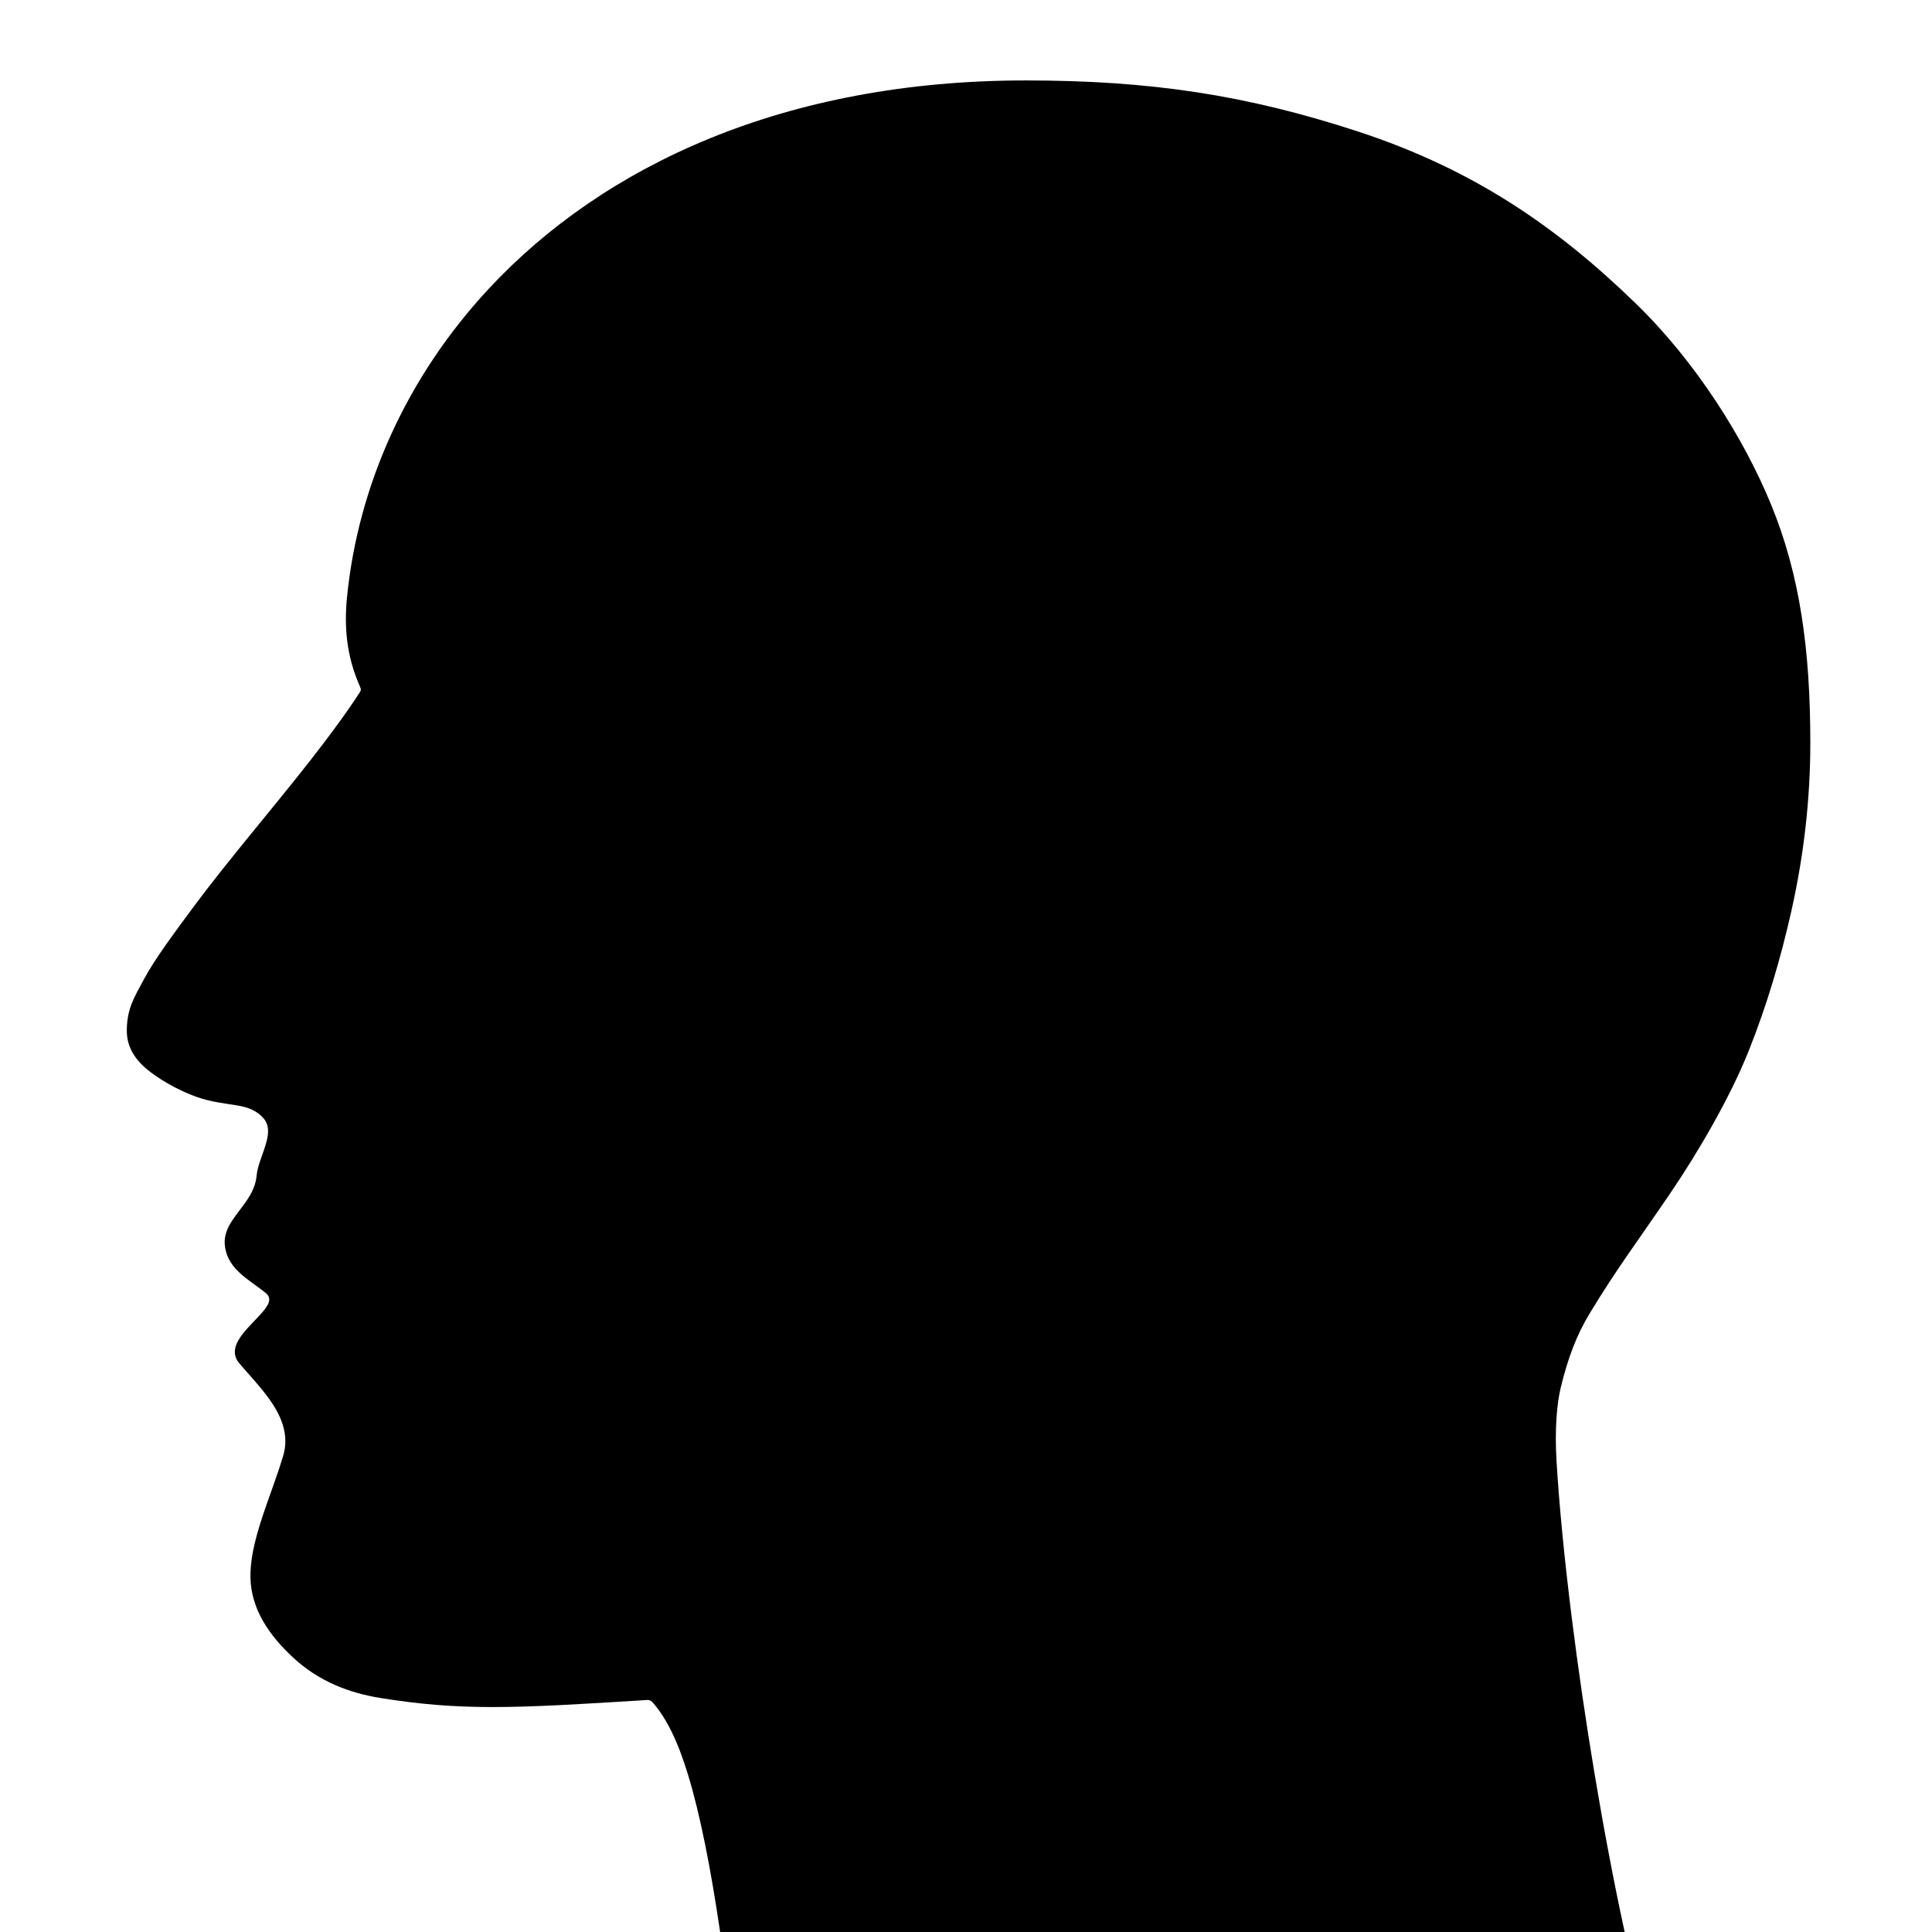 <?xml version="1.0" encoding="UTF-8"?>
<svg enable-background="new 0 0 1535.557 1693.909" version="1.1" viewBox="0 0 2400 2400" xml:space="preserve" xmlns="http://www.w3.org/2000/svg"><path d="m0 4.5475e-13h2400v2400h-2400z" color="#000000" color-rendering="auto" enable-background="accumulate" fill="#fff" image-rendering="auto" shape-rendering="auto" solid-color="#000000" style="isolation:auto;mix-blend-mode:normal;paint-order:markers stroke fill"/><path d="m2018.2 2400c-27.124-124.98-50.327-267-65.938-392.22-8.94-71.704-15.39-137.9-18.663-192.23-2.442-40.552 0.482-72.517 5.208-91.898 9.031-37.035 19.577-65.003 35.982-92.15 16.471-27.256 31.38-49.695 47.215-72.732 15.663-22.788 32.232-46.161 52.114-75.36 35.686-52.412 75.07-120.23 97.983-177.49 22.913-57.258 40.13-116.16 53.002-173.34 16.111-71.568 23.737-141.67 23.737-209.44-9e-13 -116.04-12.836-208.91-48.788-296.48-33.313-81.144-92.592-176.52-168.5-250.12-98.091-95.098-201.45-166.31-344.73-213.21-138.85-45.447-257.97-63.296-411.6-63.409-149.93-0.11-281.24 26.236-392.91 71.762-111.66 45.526-203.68 110.23-275 186.84-51.338 55.145-91.953 116.46-121.46 181.22-29.502 64.764-47.892 132.98-54.781 201.94-3.666 36.695-0.764 73.303 15.995 110.97 1.584 3.56 1.59 4.751-0.275 7.624-16.682 25.689-37.446 53.706-60.143 82.826-47.362 60.763-103.72 125.89-147.82 185.55-25.91 35.054-46.341 62.626-59.424 86.759-12.752 23.522-21.852 37.702-21.886 65.115-0.028 22.232 12.652 38.569 29.298 51.175 18.537 14.038 40.294 24.866 58.298 31.23 16.247 5.743 32.859 7.577 48.607 10.118 13.194 2.129 25.296 5.931 34.358 17.079 6.068 7.464 5.739 17.056 3.174 27.34-1.944 7.791-5.171 15.978-7.873 23.939-2.227 6.558-4.097 12.961-4.601 18.862-0.483 5.657-1.879 10.871-3.875 15.769-2.924 7.176-7.136 13.676-11.652 19.898-6.286 8.662-13.16 16.787-17.965 25.454-4.537 8.184-7.23 16.851-5.843 26.911 2.169 15.735 10.539 26.309 21.332 35.582 5.576 4.791 11.799 9.235 18.148 13.864 3.76 2.741 7.564 5.547 11.303 8.529 2.946 2.349 4.203 4.968 4.203 7.818 0 4.297-2.237 8.014-5.689 12.539-3.919 5.139-9.403 10.682-14.953 16.488-5.047 5.28-10.147 10.777-14.174 16.386-4.686 6.527-7.918 13.205-7.918 19.866 0 4.77 1.657 9.531 5.624 14.222 6.009 7.106 12.645 14.413 19.204 21.973 9.696 11.175 19.222 22.903 26.303 35.352 7.016 12.336 11.632 25.379 11.632 39.296 0 6.034-0.868 12.232-2.784 18.608-6.231 20.736-14.17 41.753-21.37 62.49-10.616 30.574-19.626 60.538-19.188 88.095 0.314 19.757 6.153 37.546 15.161 53.526 9.801 17.387 23.353 32.631 37.621 45.935 15.33 14.295 32.889 25.908 53.229 34.693 16.73 7.226 35.341 12.539 56.142 15.859 49.69 7.931 90.775 11.126 138.79 11.126 50.433 0 108.51-3.524 192.25-8.785 1.478-0.093 2.779 0.338 3.926 1.022 1.125 0.671 2.146 1.545 2.956 2.486 16.396 19.043 30.335 46.414 43.151 88.249 15.62 50.99 28.73 118.42 40.207 196.49z" stroke-width="1.438"/></svg>
